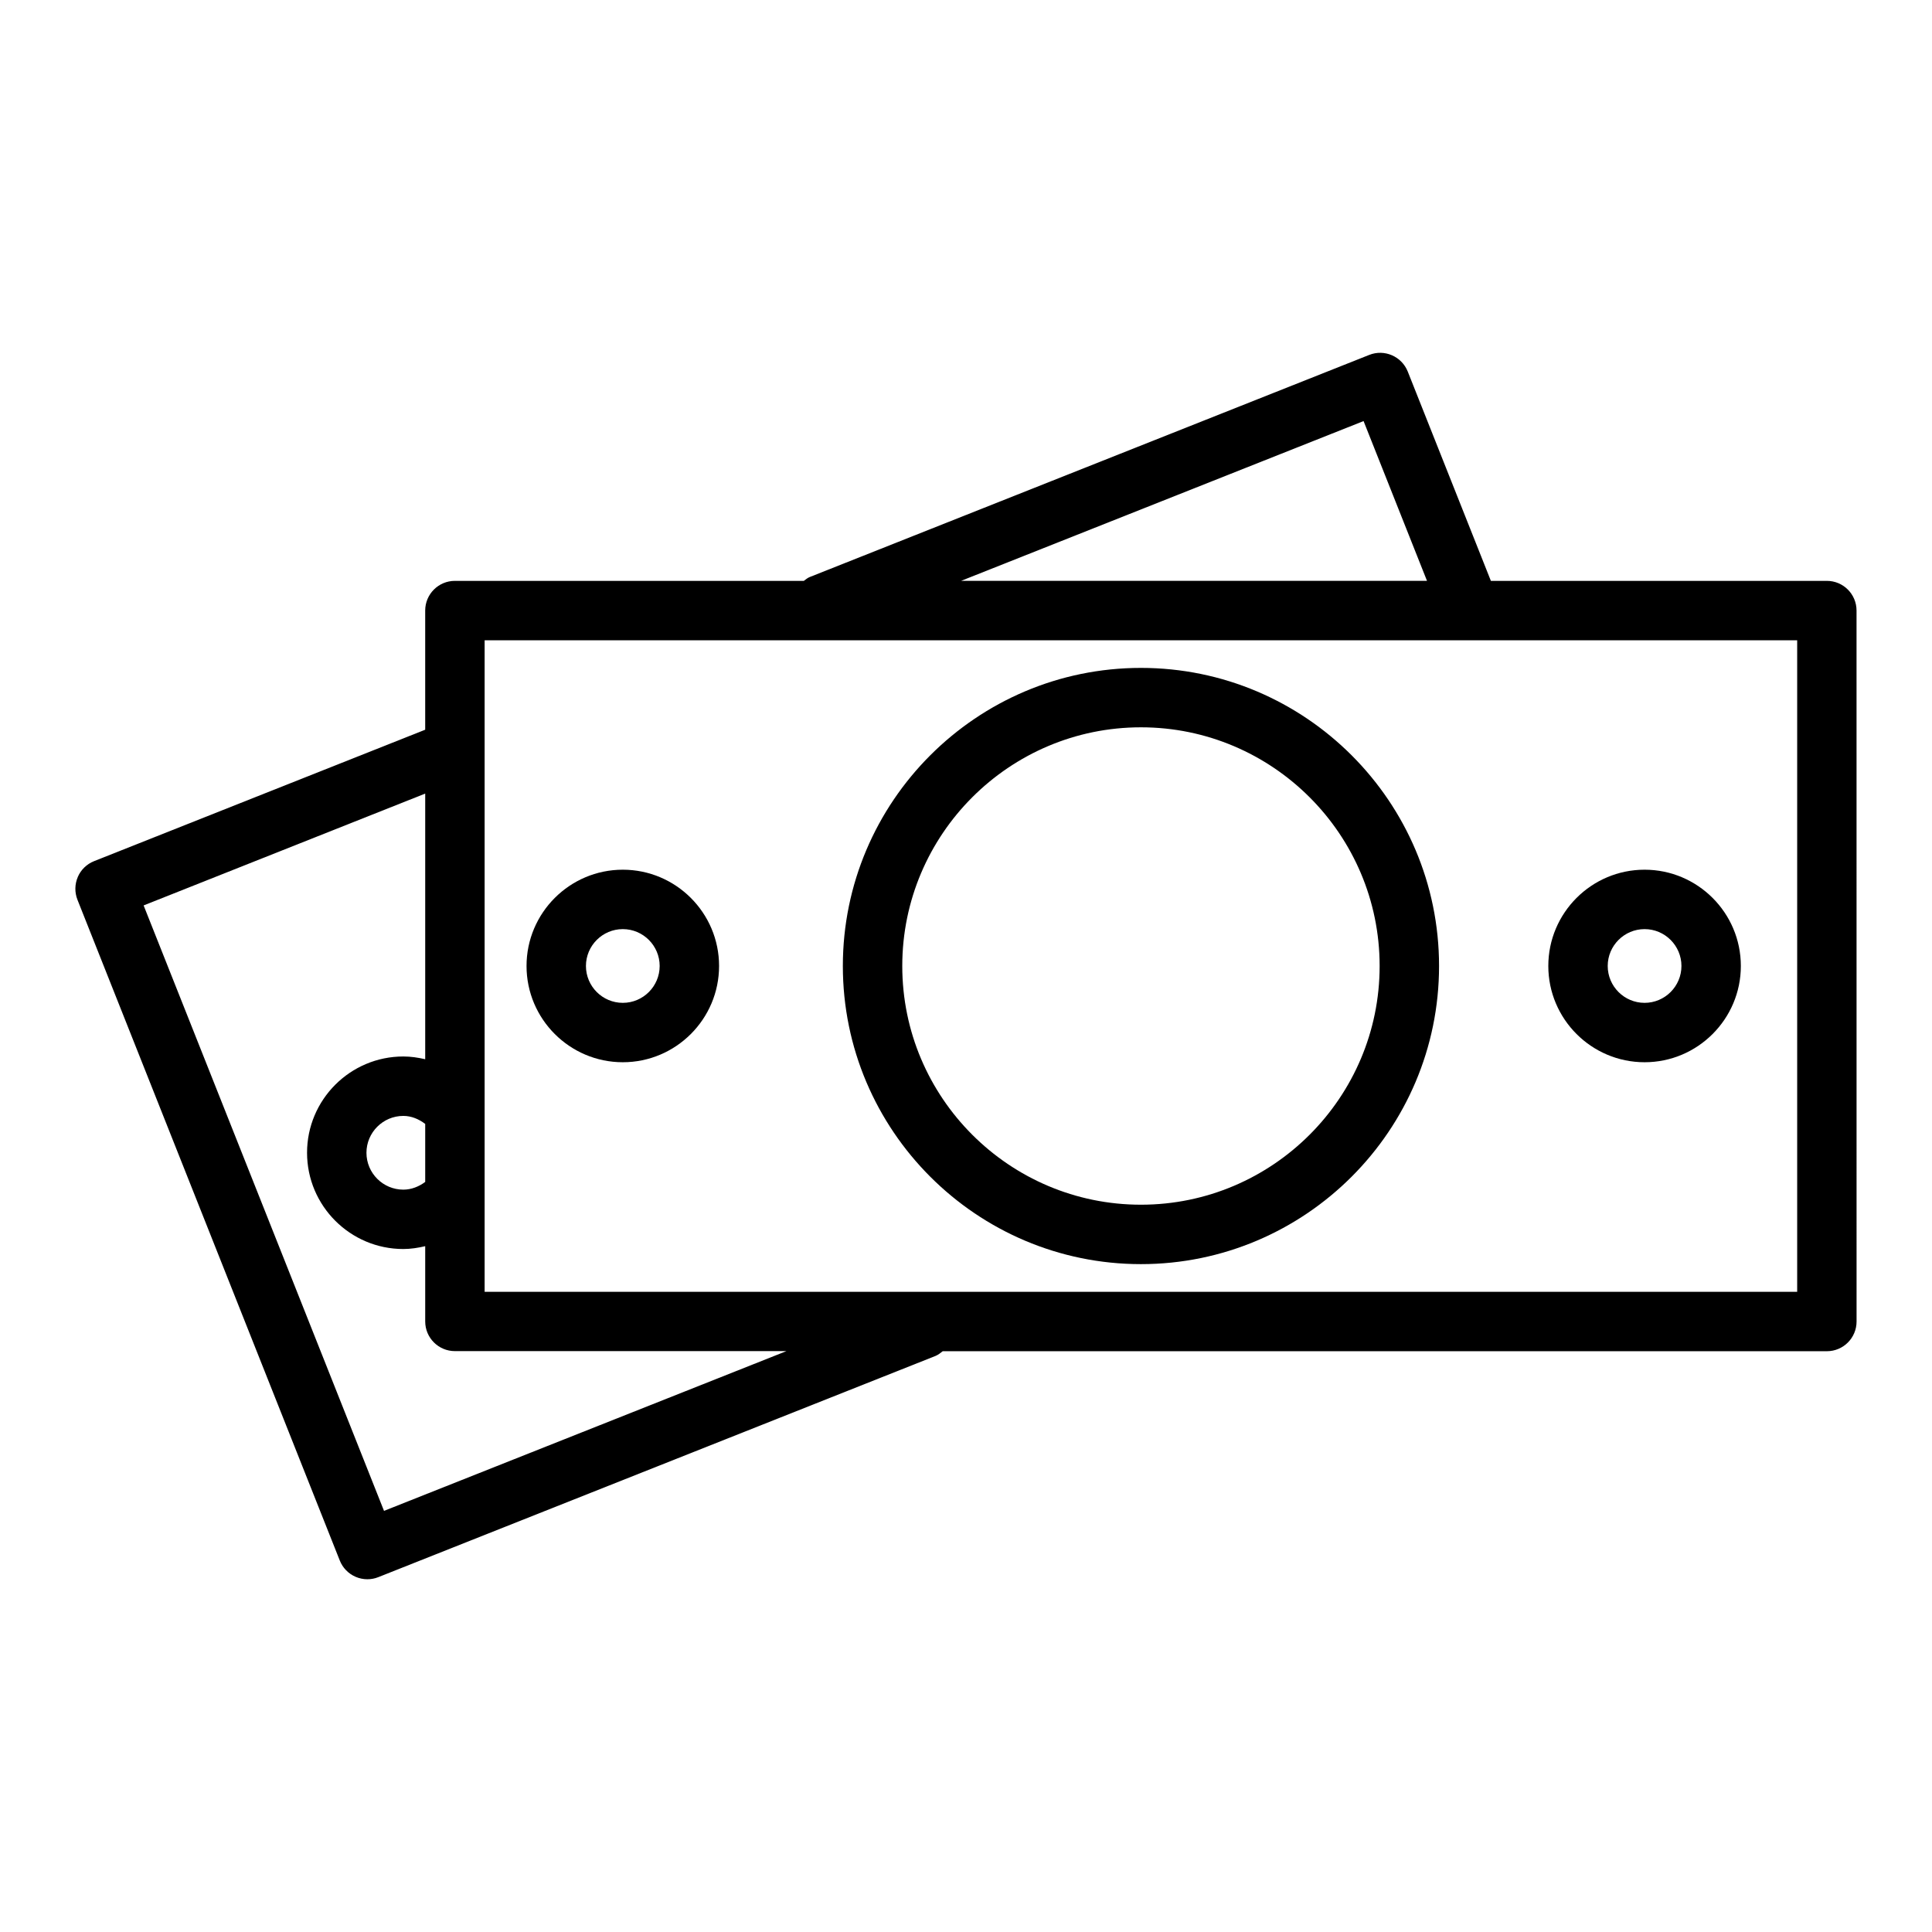 <?xml version="1.0" encoding="UTF-8"?>
<!-- Uploaded to: ICON Repo, www.svgrepo.com, Generator: ICON Repo Mixer Tools -->
<svg fill="#000000" width="800px" height="800px" version="1.1" viewBox="144 144 512 512" xmlns="http://www.w3.org/2000/svg">
 <g>
  <path d="m309.05 374.48c-14.066 0-25.512 11.445-25.512 25.512s11.445 25.512 25.512 25.512 25.512-11.445 25.512-25.512-11.445-25.512-25.512-25.512zm0 35.285c-5.391 0-9.77-4.383-9.77-9.77 0-5.383 4.383-9.77 9.77-9.77 5.383 0 9.77 4.383 9.77 9.77-0.004 5.383-4.379 9.77-9.77 9.77z"/>
  <path d="m579.83 374.48c-14.066 0-25.512 11.445-25.512 25.512s11.445 25.512 25.512 25.512 25.512-11.445 25.512-25.512-11.445-25.512-25.512-25.512zm0 35.285c-5.391 0-9.77-4.383-9.77-9.77 0-5.383 4.383-9.77 9.77-9.77 5.383 0 9.77 4.383 9.77 9.77 0 5.383-4.387 9.77-9.77 9.77z"/>
  <path d="m446.36 321c-43.555 0-78.996 35.441-78.996 79.004s35.441 79.004 78.996 79.004c43.562 0 79.004-35.441 79.004-79.004 0-43.566-35.438-79.004-79.004-79.004zm0 142.26c-34.883 0-63.25-28.379-63.25-63.258 0-34.883 28.371-63.258 63.25-63.258 34.883 0 63.258 28.379 63.258 63.258 0.004 34.879-28.383 63.258-63.258 63.258z"/>
  <path d="m164.62 376.41c-0.828 1.922-0.859 4.086-0.094 6.031l69.52 175.11c0.77 1.945 2.281 3.496 4.195 4.32 1 0.434 2.062 0.645 3.117 0.645 0.984 0 1.969-0.18 2.906-0.559l147.62-58.605c0.746-0.301 1.348-0.789 1.945-1.266h234.31c4.352 0 7.871-3.527 7.871-7.871l-0.008-188.41c0-4.344-3.519-7.871-7.871-7.871h-89.031l-22.027-55.465c-1.613-4.039-6.188-6.023-10.227-4.41l-148.26 58.859c-0.598 0.234-1.055 0.652-1.559 1.016h-92.473c-4.352 0-7.871 3.527-7.871 7.871v31.574l-87.758 34.836c-1.934 0.77-3.492 2.281-4.312 4.195zm340.74-120.82 16.809 42.336h-123.46zm-232.93 58.09h347.84v172.66h-347.84zm-15.746 143.54c-1.684 1.258-3.684 2.047-5.801 2.047-5.391 0-9.77-4.383-9.77-9.77 0-5.383 4.383-9.77 9.77-9.77 2.156 0 4.117 0.844 5.801 2.125zm0-102.91v70.398c-1.891-0.441-3.816-0.73-5.801-0.73-14.066 0-25.512 11.445-25.512 25.512 0 14.066 11.445 25.512 25.512 25.512 1.977 0 3.914-0.309 5.801-0.754v19.941c0 4.344 3.519 7.871 7.871 7.871h87.852l-106.64 42.336-63.707-160.45z"/>
 </g>
</svg>
